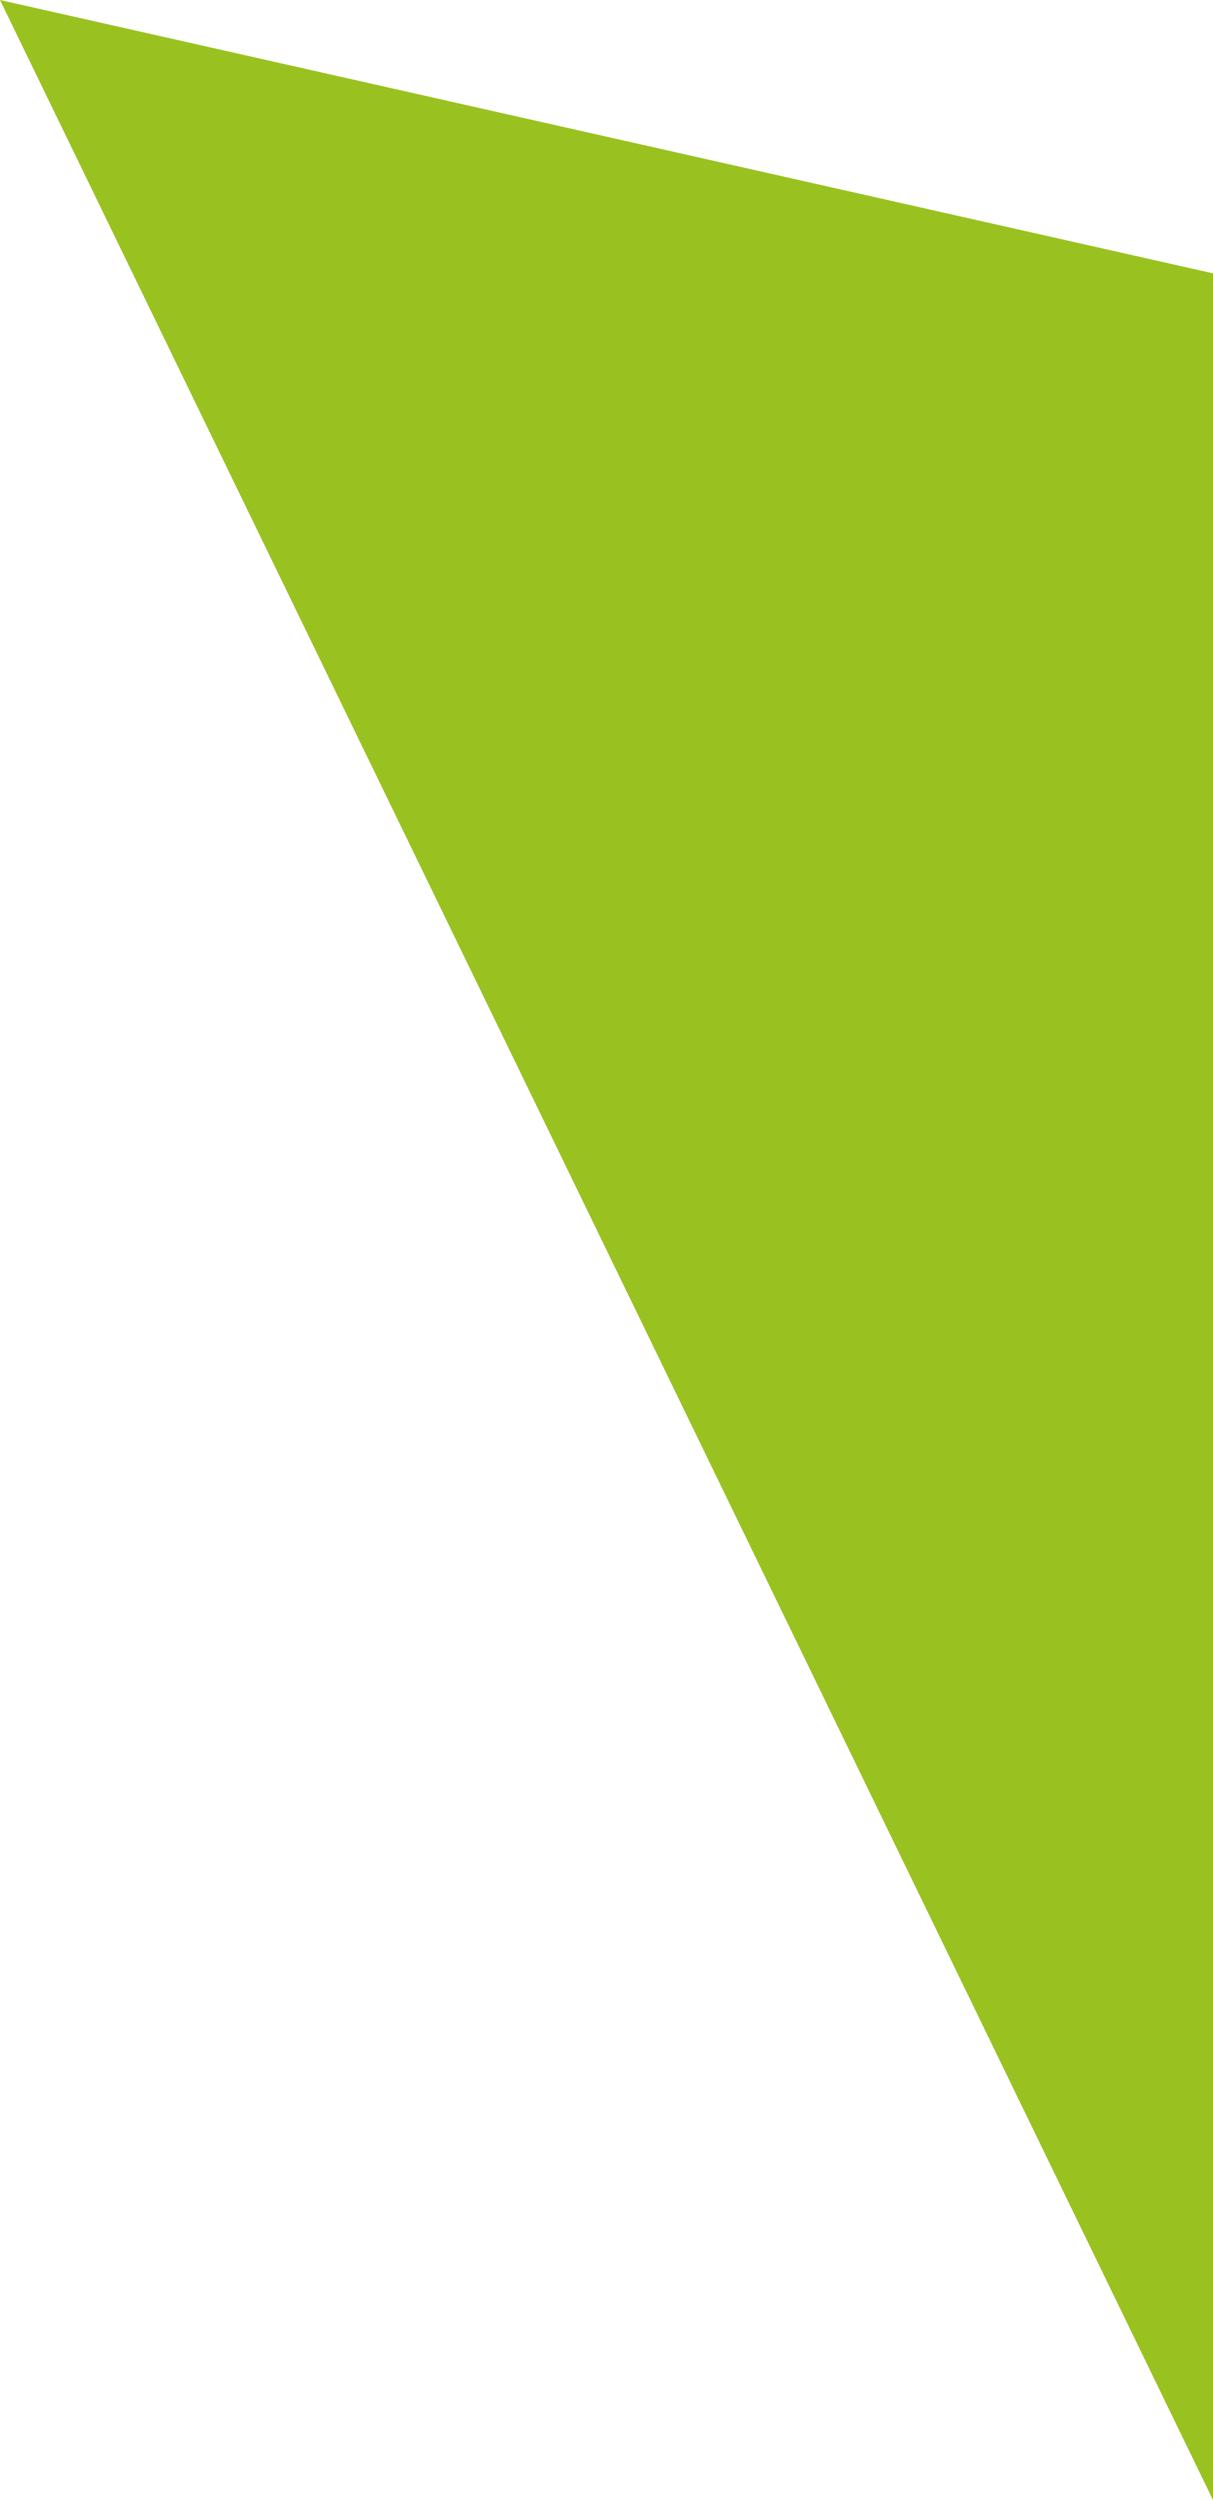 <?xml version="1.0" encoding="UTF-8"?>
<svg width="182px" height="375px" viewBox="0 0 182 375" version="1.1" xmlns="http://www.w3.org/2000/svg" xmlns:xlink="http://www.w3.org/1999/xlink">
    <!-- Generator: Sketch 44.1 (41455) - http://www.bohemiancoding.com/sketch -->
    <title>Fill 1</title>
    <desc>Created with Sketch.</desc>
    <defs></defs>
    <g id="Website" stroke="none" stroke-width="1" fill="none" fill-rule="evenodd">
        <g id="APPROVED-HOMEPAGE" transform="translate(-1218, -4012)" fill="#99C221">
            <g id="blog" transform="translate(-81, 3327)">
                <polygon id="Fill-1" transform="translate(1390, 872.5) scale(-1, 1) translate(-1390, -872.5) " points="1299 726 1299 1060 1481 685"></polygon>
            </g>
        </g>
    </g>
</svg>